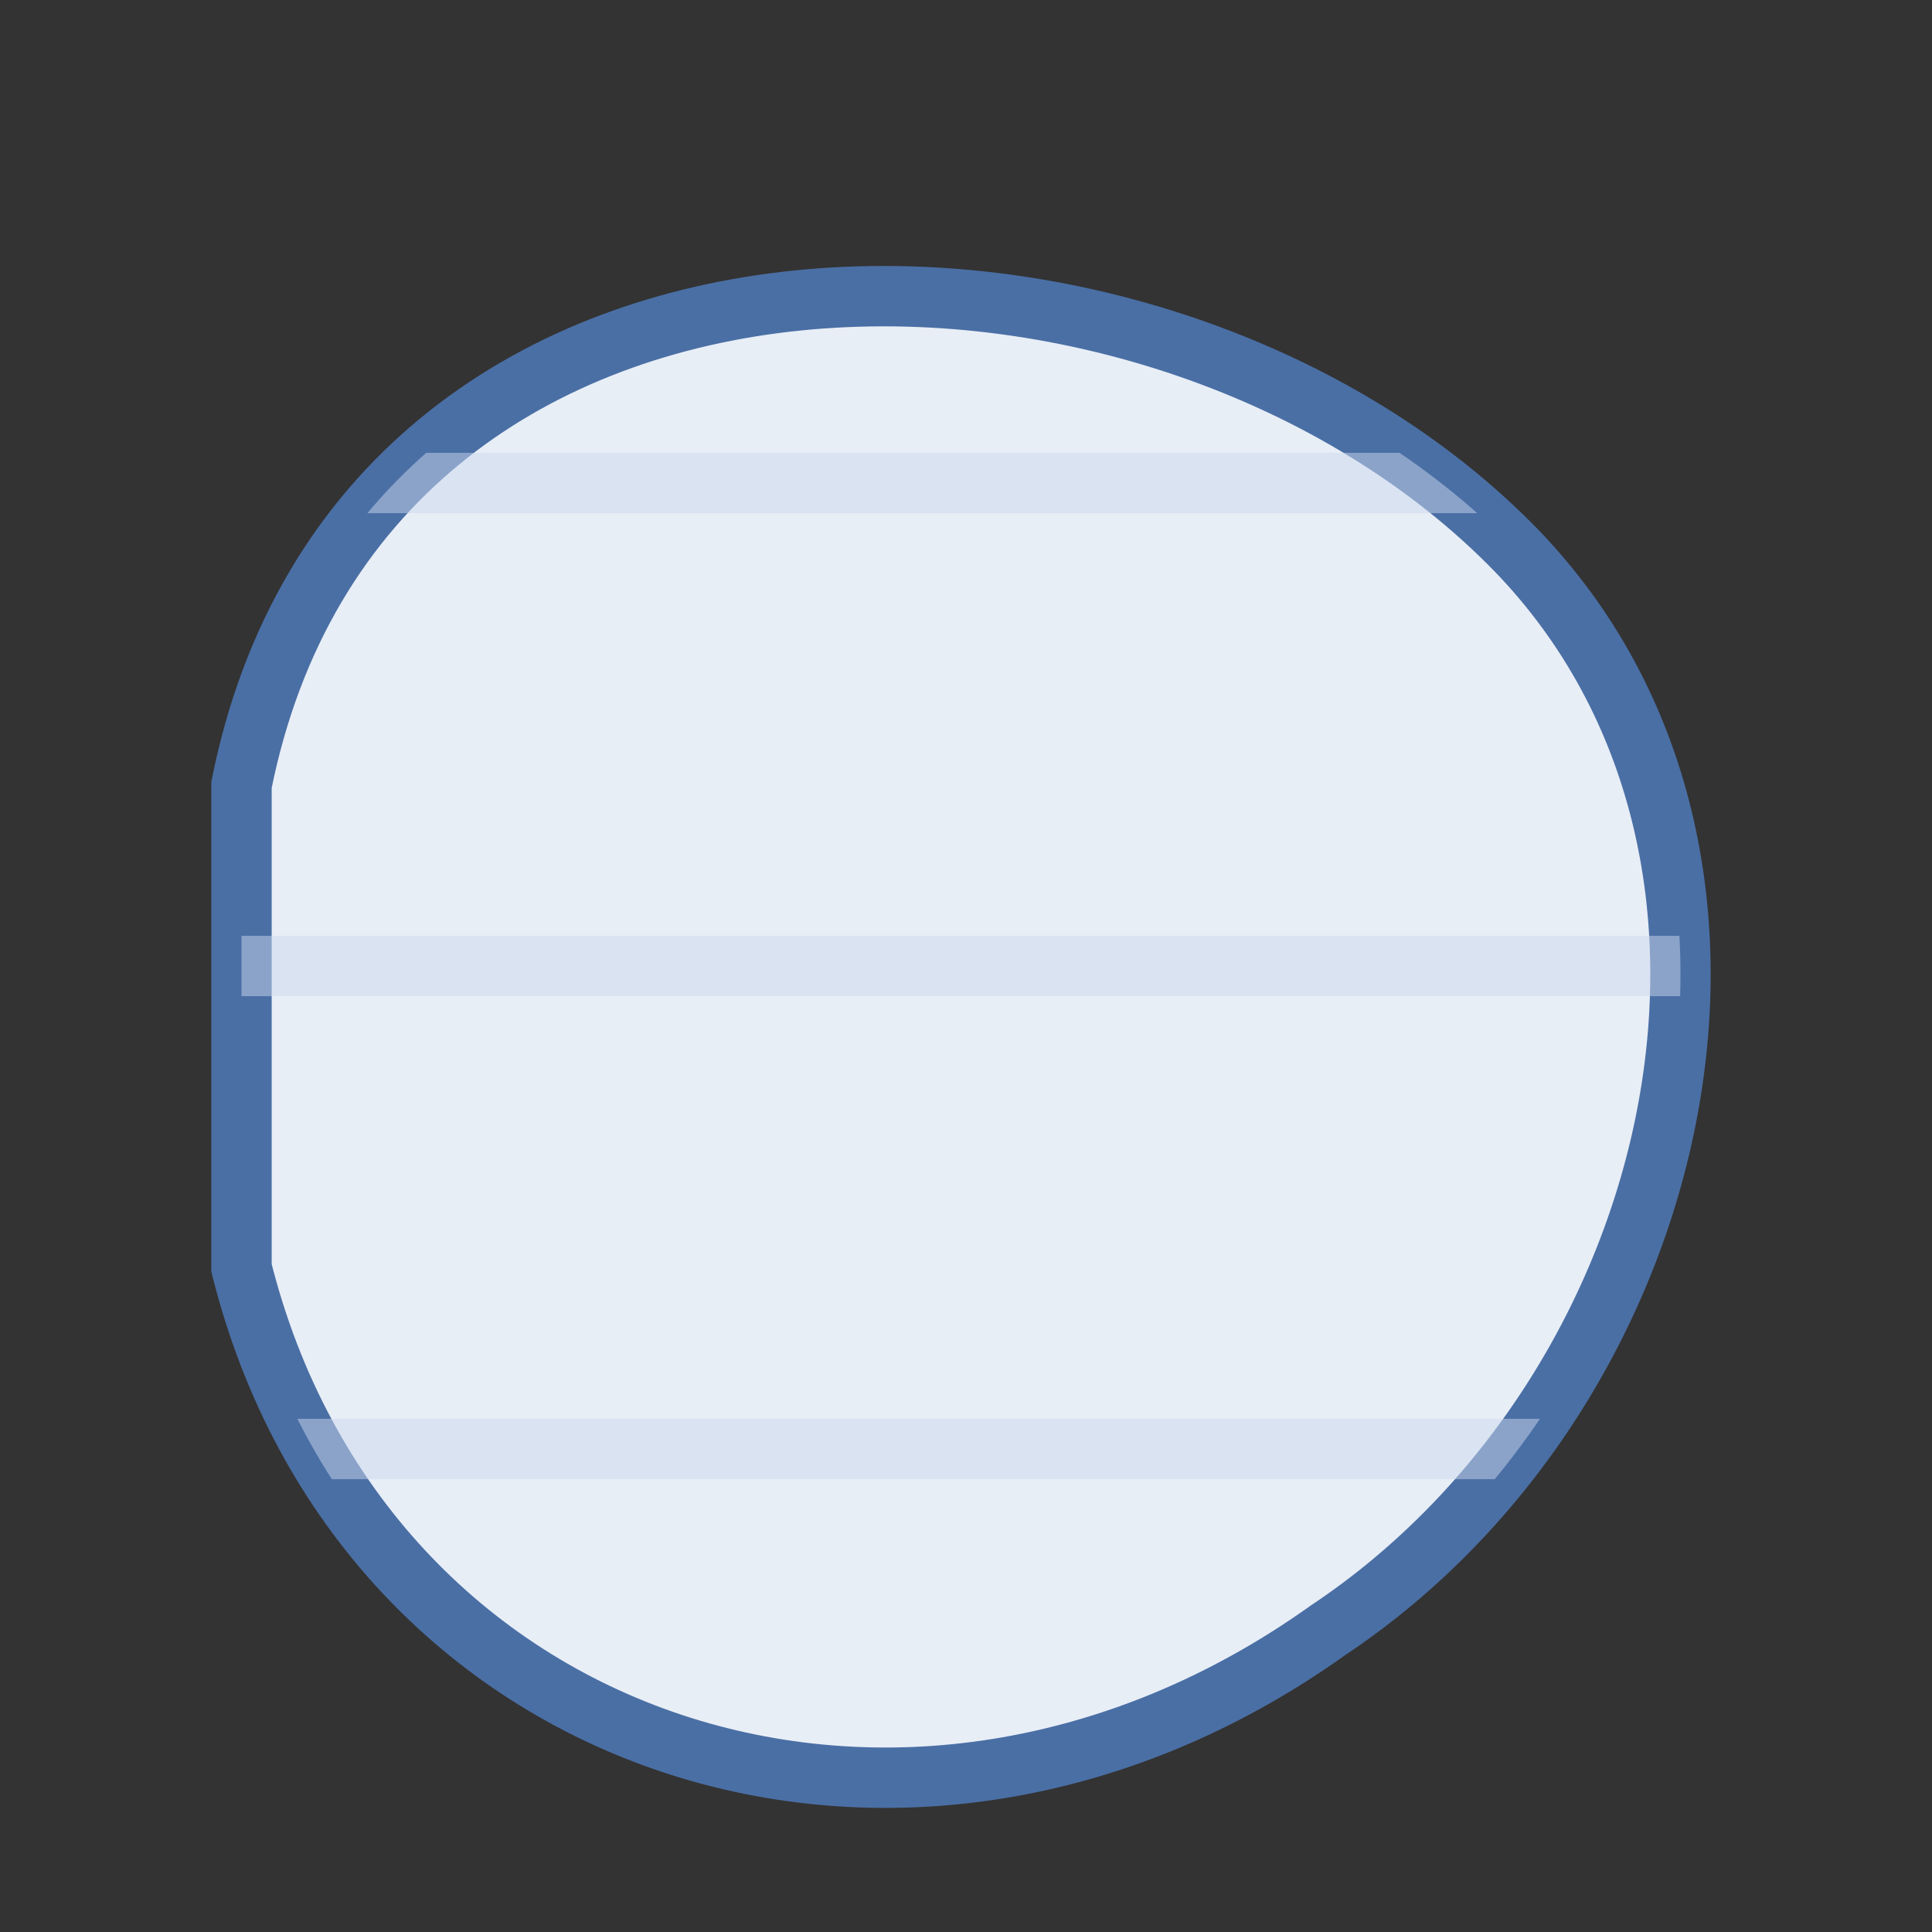 <svg xmlns="http://www.w3.org/2000/svg" viewBox="0 0 64 64">
  <rect x="0" y="0" width="64" height="64" fill="#333333" stroke="none"/>
  <defs><clipPath id="edge"><path d="M8,26 C12,6 38,6 50,18 C60,28 56,46 44,54 C30,64 12,58 8,42 Z"/></clipPath></defs>
  <path d="M8,26 C12,6 38,6 50,18 C60,28 56,46 44,54 C30,64 12,58 8,42 Z" fill="#e8eef6" stroke="#4a6fa5" stroke-width="2"/>
  <g clip-path="url(#edge)"><path d="M4,16 L60,16" stroke="#cdd9ee" stroke-width="2" opacity="0.5"/><path d="M4,32 L60,32" stroke="#cdd9ee" stroke-width="2" opacity="0.5"/><path d="M4,48 L60,48" stroke="#cdd9ee" stroke-width="2" opacity="0.5"/></g>
</svg>